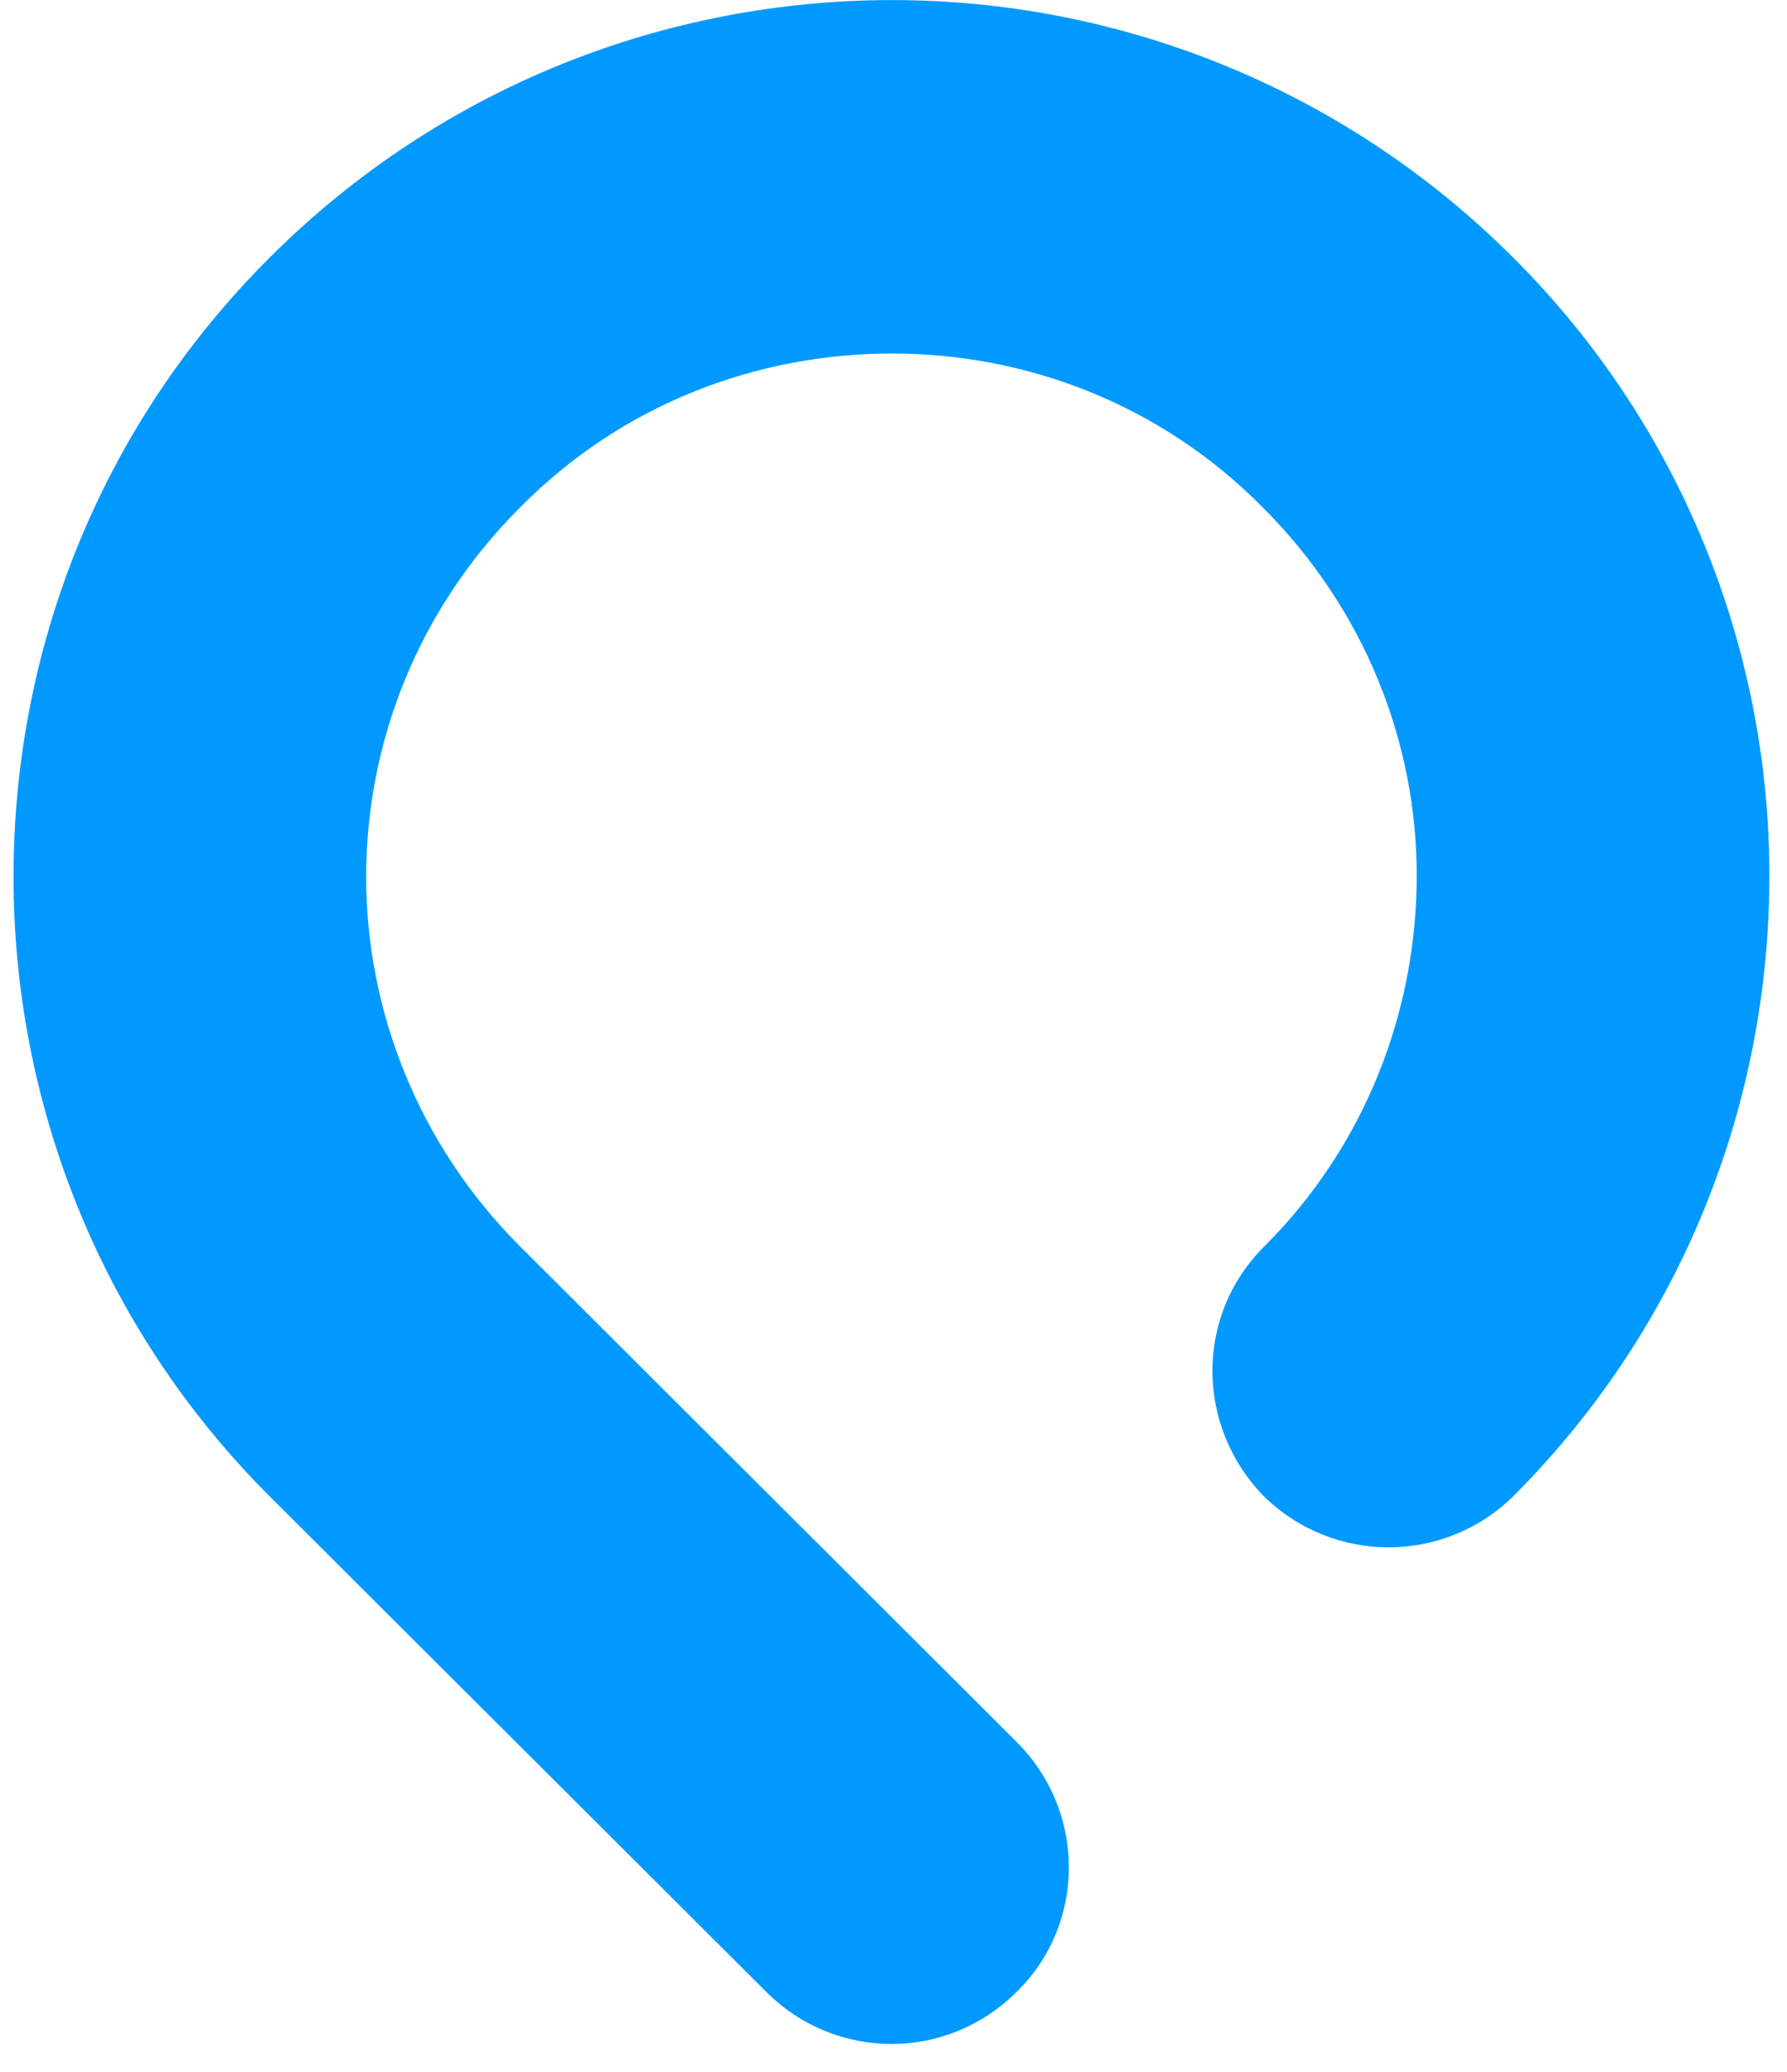 <svg width="44" height="51" viewBox="0 0 44 51" fill="none" xmlns="http://www.w3.org/2000/svg">
<path d="M37.291 36.802C35.576 38.513 32.84 38.513 31.125 36.838C29.447 35.127 29.41 32.398 31.125 30.687C33.642 28.175 34.883 24.863 34.883 21.55C34.883 18.275 33.606 14.999 31.088 12.487C28.571 9.939 25.251 8.702 21.968 8.702C18.648 8.702 15.328 9.939 12.81 12.487C10.293 14.999 9.016 18.275 9.016 21.587C9.016 24.863 10.293 28.175 12.81 30.687L25.032 42.88C26.747 44.591 26.747 47.358 25.032 49.032C23.317 50.743 20.581 50.743 18.866 49.032L6.644 36.838C2.449 32.652 0.333 27.12 0.333 21.587C0.333 16.054 2.412 10.558 6.644 6.336C10.877 2.113 16.422 0.002 21.968 0.002C27.477 0.002 33.022 2.113 37.254 6.336C41.45 10.522 43.566 16.054 43.566 21.55C43.566 27.083 41.486 32.58 37.291 36.802Z" fill="#0099FF"/>
</svg>
